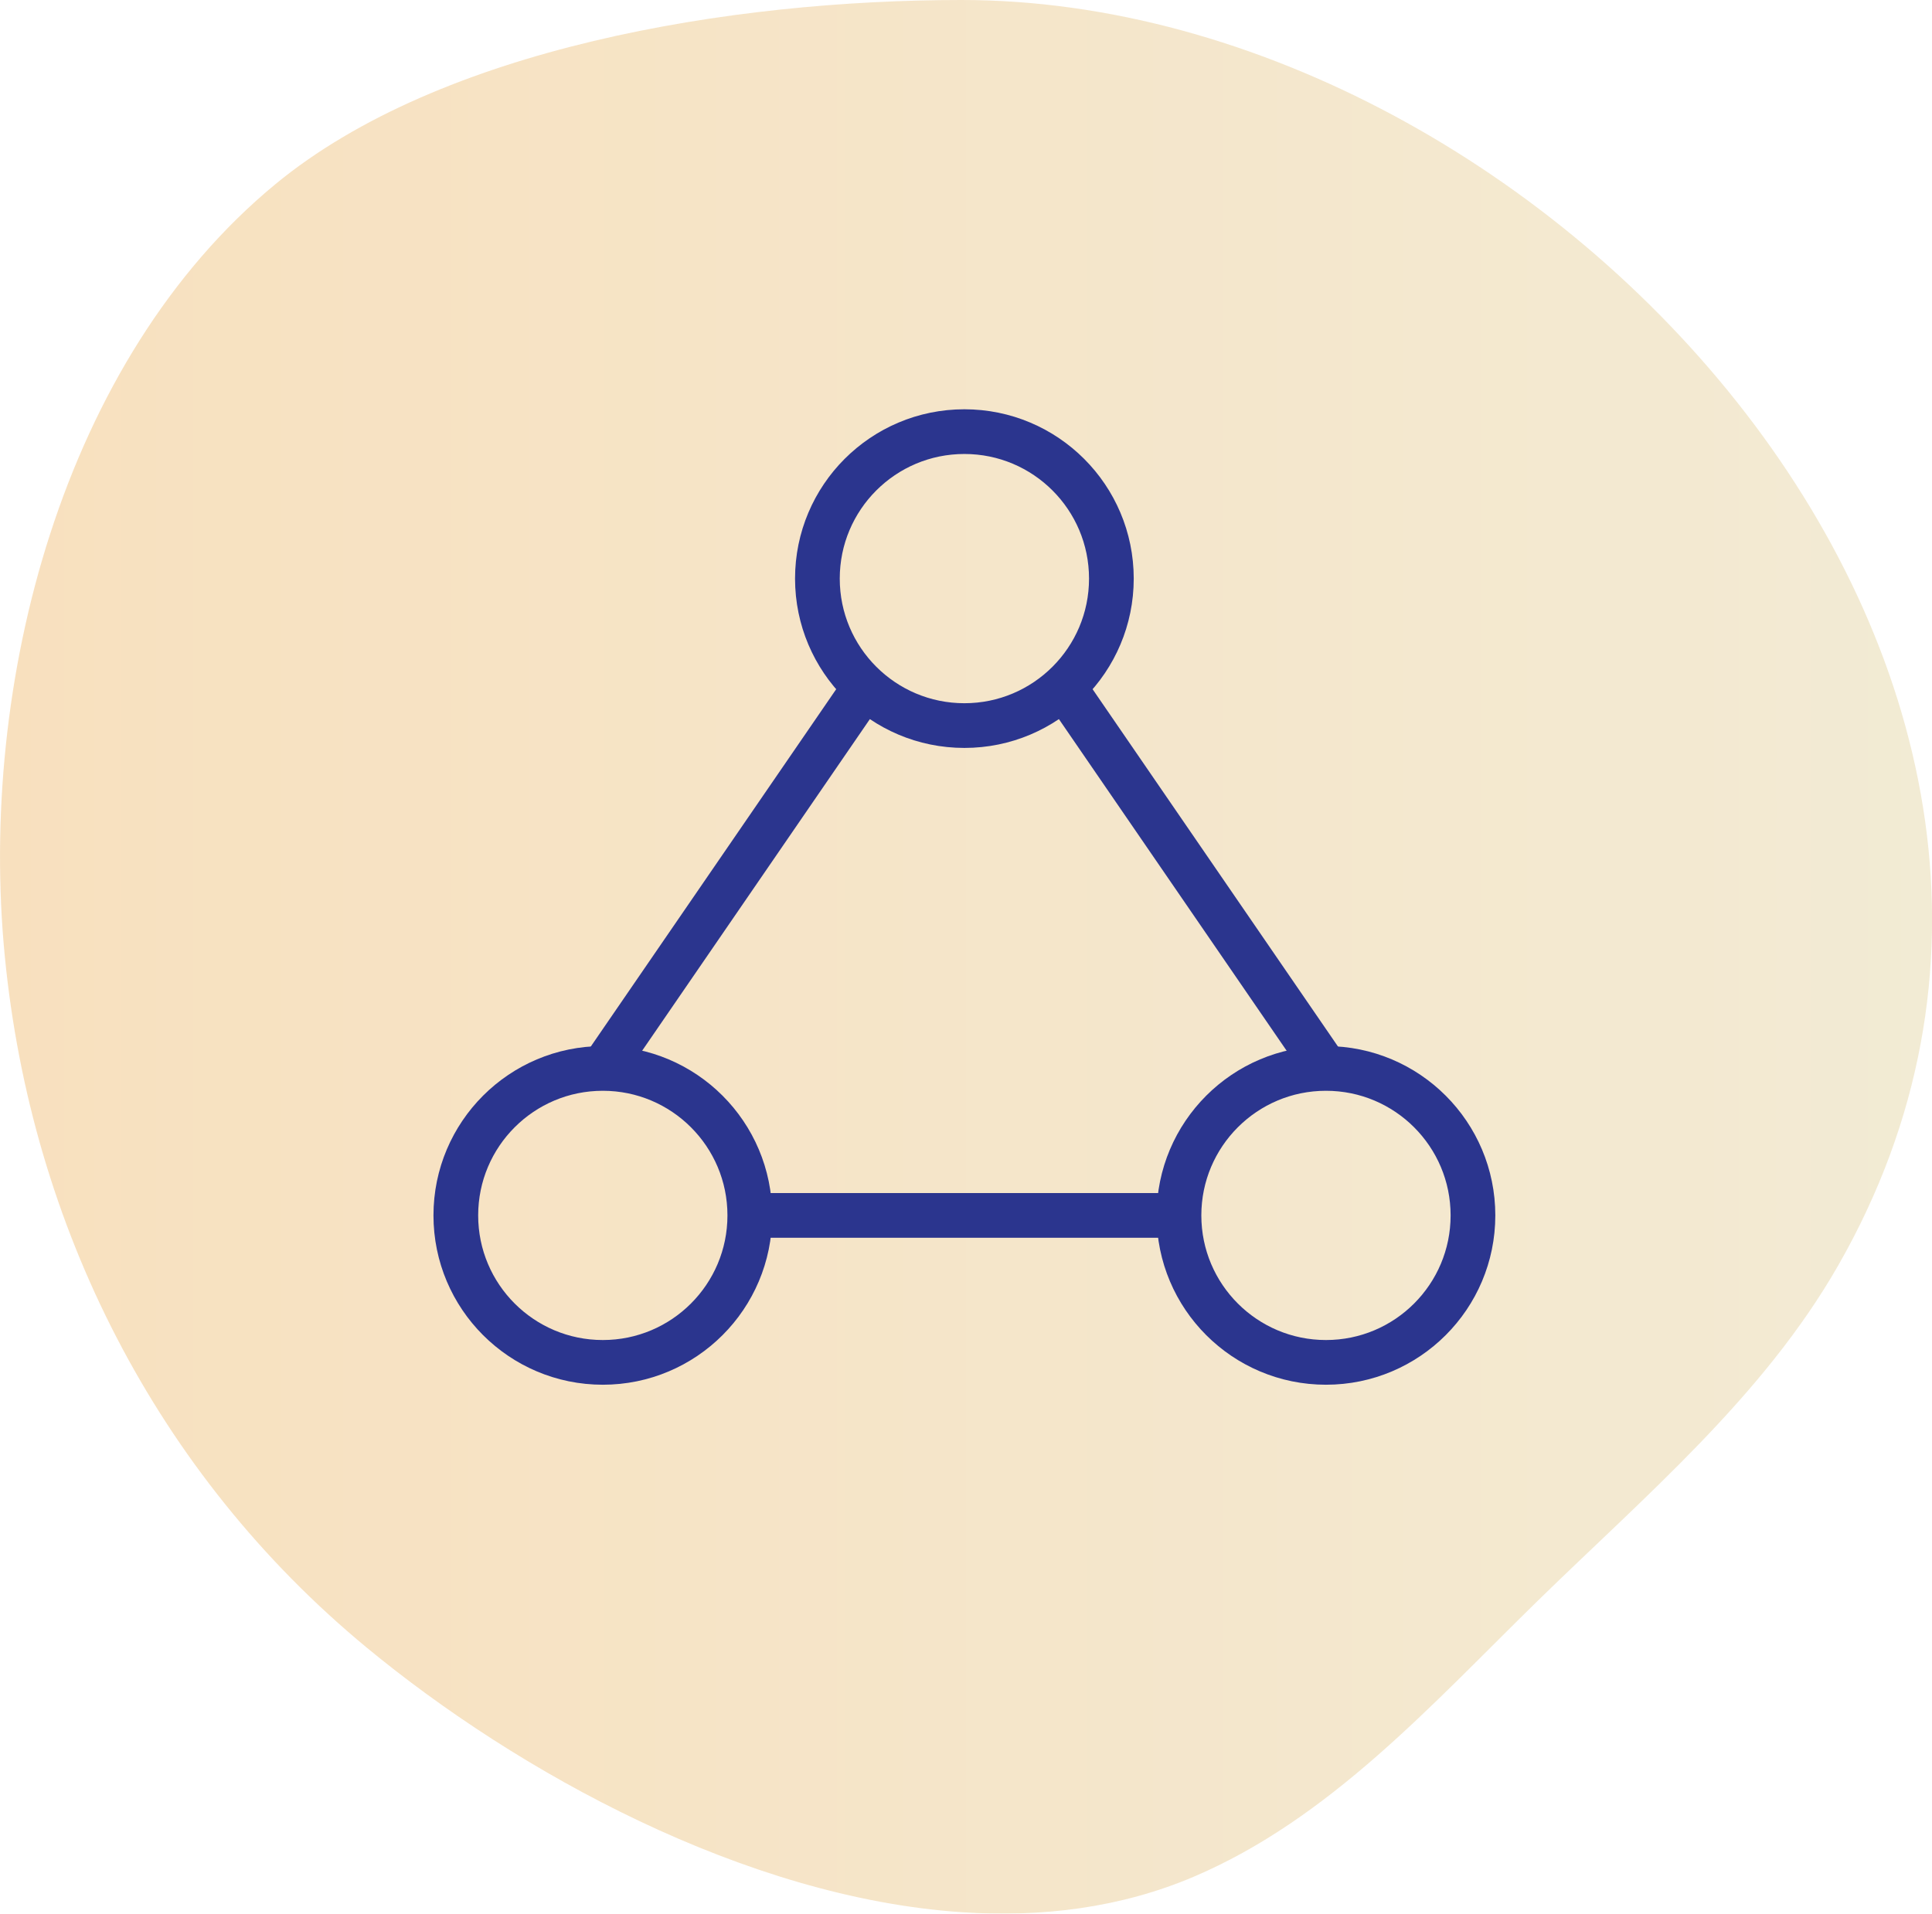 <?xml version="1.0" encoding="UTF-8"?><svg id="Layer_2" xmlns="http://www.w3.org/2000/svg" xmlns:xlink="http://www.w3.org/1999/xlink" viewBox="0 0 216.08 214.05"><defs><style>.cls-1{fill:url(#linear-gradient);}.cls-2{opacity:.7;}.cls-3{fill:none;stroke:#2b358e;stroke-miterlimit:10;stroke-width:5px;}</style><linearGradient id="linear-gradient" x1="0" y1="107.02" x2="216.08" y2="107.02" gradientUnits="userSpaceOnUse"><stop offset="0" stop-color="#f5d3a3"/><stop offset="1" stop-color="#ede2c2"/></linearGradient></defs><g id="Layer_1-2"><g class="cls-2"><path class="cls-1" d="M107.55,213.89c8.99.61,17.8-.5,25.92-3.95,15.23-6.47,26.65-19.28,38.48-30.85,12.05-11.77,25.23-22.87,33.61-37.49C243.06,76.17,173.31,0,107.54,0c-25.85,0-58.25,5.35-76.75,20.61C7.01,40.24-2.46,76.37.54,107c2.95,30.15,16.99,57.87,40.41,77.24,16.98,14.04,42.44,28.02,66.59,29.65Z"/></g><circle class="cls-3" cx="107.86" cy="64.72" r="16.44"/><circle class="cls-3" cx="67.42" cy="135.95" r="16.44"/><circle class="cls-3" cx="148.3" cy="135.95" r="16.44"/><line class="cls-3" x1="83.86" y1="135.95" x2="131.87" y2="135.95"/><line class="cls-3" x1="67.42" y1="119.52" x2="96.74" y2="76.82"/><line class="cls-3" x1="148.3" y1="119.52" x2="118.98" y2="76.82"/></g></svg>